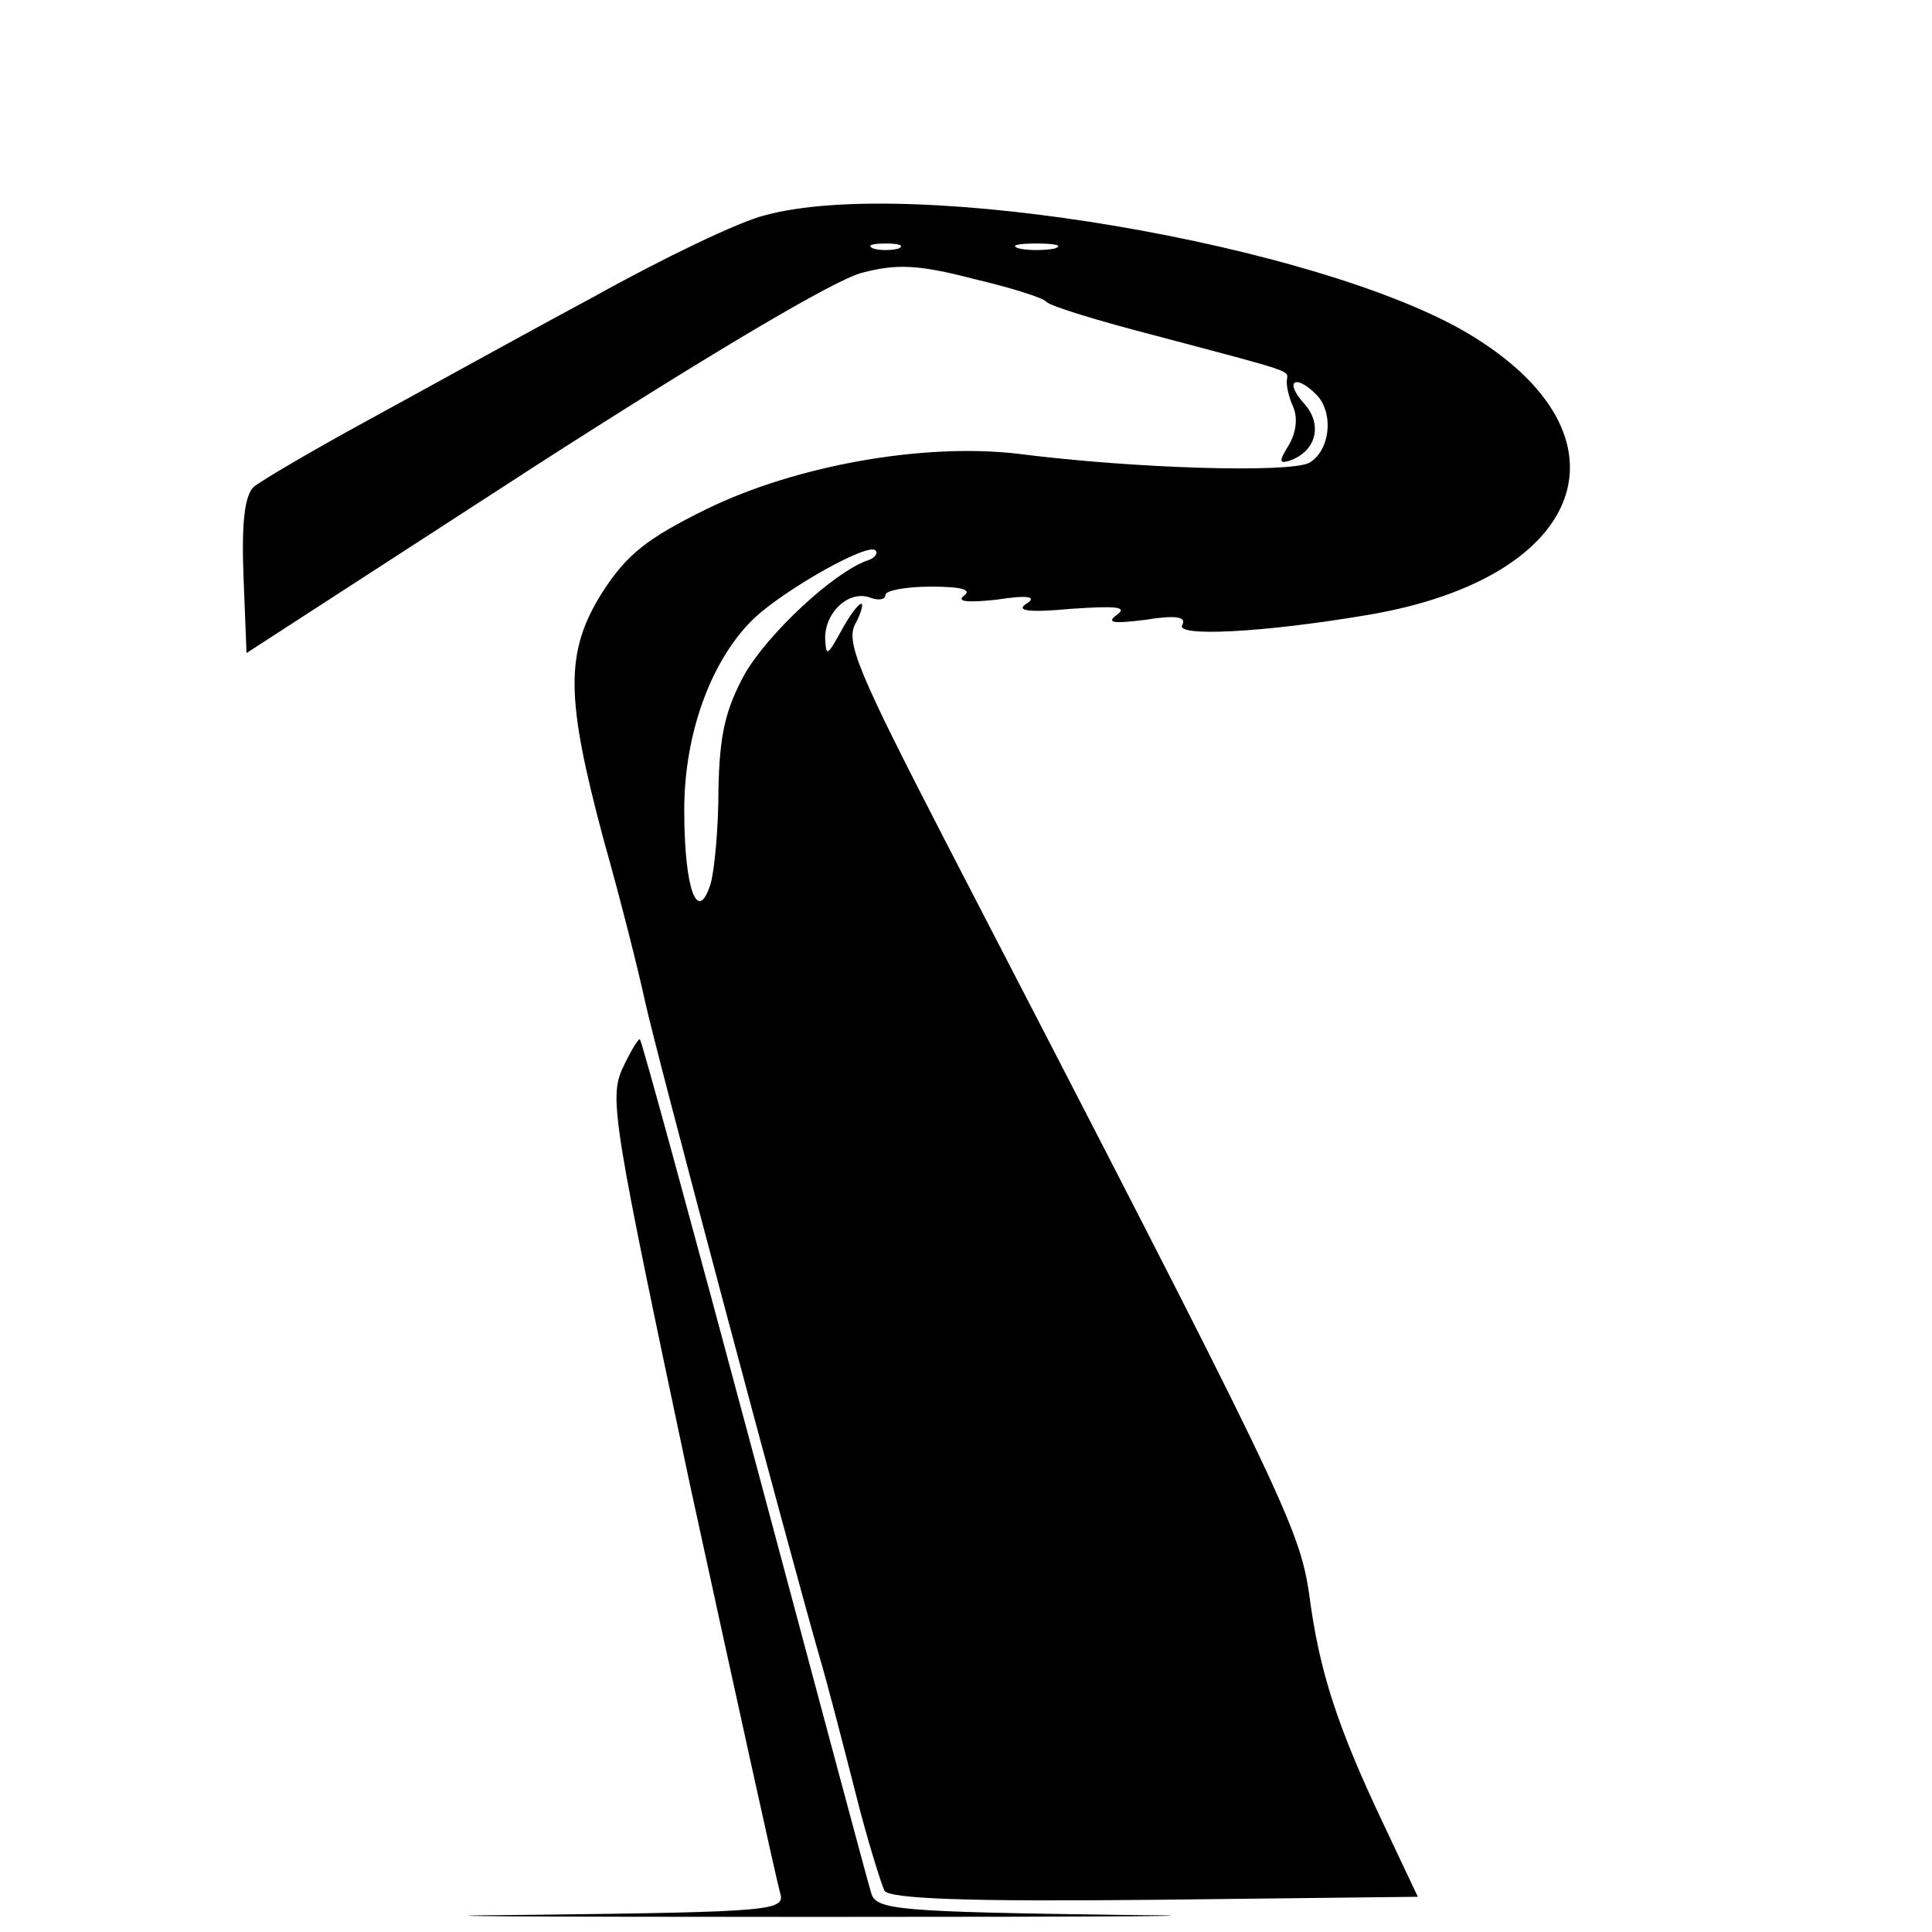 <?xml version="1.0" standalone="no"?>
<!DOCTYPE svg PUBLIC "-//W3C//DTD SVG 20010904//EN"
 "http://www.w3.org/TR/2001/REC-SVG-20010904/DTD/svg10.dtd">
<svg version="1.0" xmlns="http://www.w3.org/2000/svg"
 width="192pt" height="192pt" viewBox="0 0 192 192"
 preserveAspectRatio="xMidYMid meet">
<g transform="translate(0,192) scale(0.1,-0.1)"
fill="#000000" stroke="none">
<path d="M760 1706 c-25 -6 -102 -43 -170 -81 -69 -37 -170 -93 -225 -123 -55
-30 -106 -60 -113 -66 -9 -9 -12 -36 -10 -89 l3 -76 284 184 c174 112 302 188
328 194 34 9 56 8 110 -6 38 -9 70 -19 73 -23 3 -4 52 -19 110 -34 136 -36
130 -34 129 -43 -1 -4 1 -16 6 -27 5 -11 3 -26 -4 -38 -10 -16 -10 -19 0 -16
27 9 34 36 15 57 -20 22 -9 30 12 9 18 -18 14 -56 -7 -68 -20 -10 -171 -6
-289 9 -93 11 -220 -11 -310 -55 -59 -29 -79 -45 -103 -82 -38 -60 -37 -105 1
-247 17 -60 35 -132 41 -160 10 -47 141 -538 173 -650 8 -27 24 -89 36 -136
12 -48 26 -92 29 -98 5 -8 83 -11 269 -9 l261 3 -34 72 c-46 97 -64 152 -74
229 -10 67 -26 100 -363 751 -84 163 -98 195 -88 213 6 11 8 20 6 20 -3 0 -12
-12 -20 -27 -14 -25 -15 -26 -16 -7 0 26 24 48 45 40 8 -3 15 -2 15 3 0 4 20
8 45 8 31 0 41 -3 33 -9 -8 -6 4 -7 32 -4 32 5 41 3 30 -4 -11 -7 2 -9 45 -5
44 3 56 2 45 -6 -11 -8 -4 -9 28 -5 31 5 41 3 37 -5 -8 -12 79 -8 185 10 218
37 268 178 100 279 -149 89 -554 158 -700 118z m133 -33 c-7 -2 -19 -2 -25 0
-7 3 -2 5 12 5 14 0 19 -2 13 -5z m155 0 c-10 -2 -26 -2 -35 0 -10 3 -2 5 17
5 19 0 27 -2 18 -5z m-186 -310 c-34 -12 -99 -73 -122 -113 -19 -35 -25 -60
-26 -115 0 -38 -4 -81 -8 -94 -13 -40 -26 -4 -26 74 0 78 28 152 71 192 32 29
112 74 119 66 3 -3 -1 -8 -8 -10z"/>
<path d="M619 859 c-14 -30 -10 -53 67 -416 46 -211 86 -393 89 -403 6 -19 -2
-20 -252 -23 -142 -1 -13 -2 287 -2 300 0 436 1 303 2 -219 3 -242 5 -247 21
-3 9 -55 204 -116 432 -61 228 -112 415 -114 417 -1 2 -9 -11 -17 -28z"/>
</g>
</svg>
